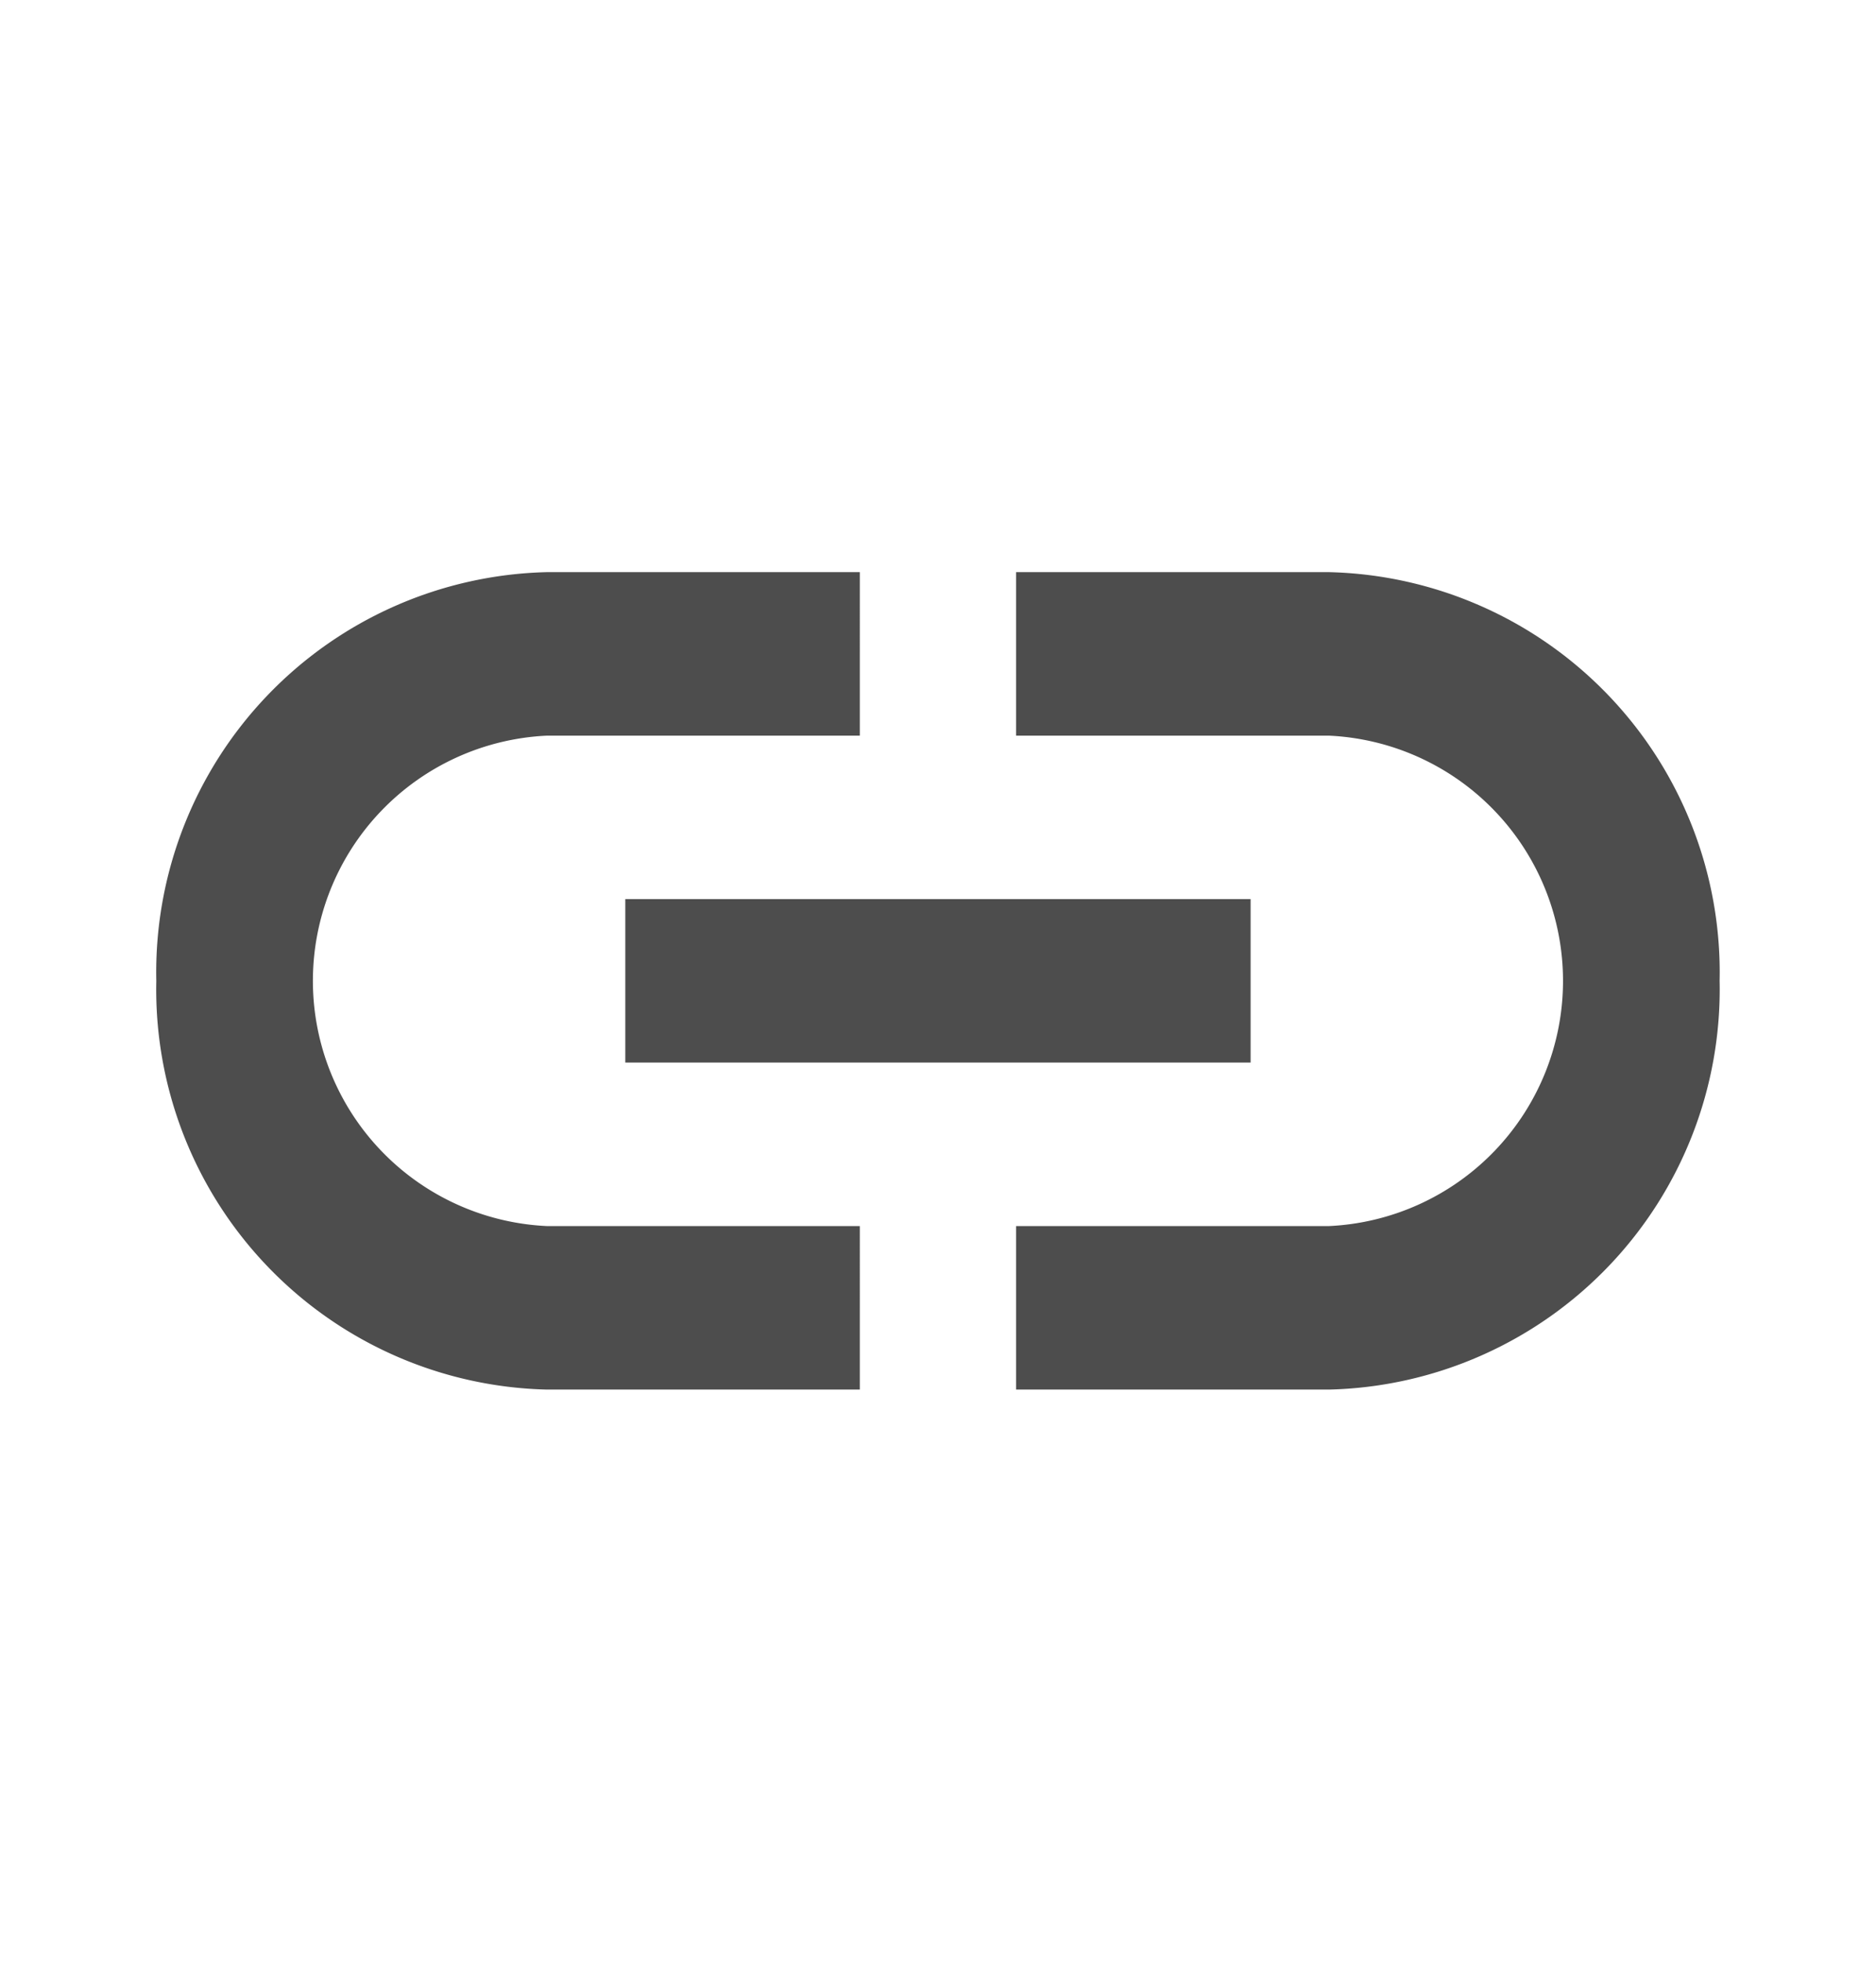 <?xml version="1.0" encoding="UTF-8" standalone="no"?>
<svg
   width="22"
   height="23"
   viewBox="0 0 22 23"
   version="1.1"
   id="svg8"
   sodipodi:docname="icon-link.svg"
   inkscape:version="1.1 (1:1.1+202105261517+ce6663b3b7)"
   xmlns:inkscape="http://www.inkscape.org/namespaces/inkscape"
   xmlns:sodipodi="http://sodipodi.sourceforge.net/DTD/sodipodi-0.dtd"
   xmlns="http://www.w3.org/2000/svg"
   xmlns:svg="http://www.w3.org/2000/svg">
  <defs
     id="defs12" />
  <sodipodi:namedview
     id="namedview10"
     pagecolor="#ffffff"
     bordercolor="#666666"
     borderopacity="1.0"
     inkscape:pageshadow="2"
     inkscape:pageopacity="0.0"
     inkscape:pagecheckerboard="0"
     showgrid="false"
     inkscape:zoom="4.7282609"
     inkscape:cx="-56.468965"
     inkscape:cy="6.3448276"
     inkscape:window-width="1868"
     inkscape:window-height="1043"
     inkscape:window-x="1972"
     inkscape:window-y="0"
     inkscape:window-maximized="1"
     inkscape:current-layer="g6" />
  <g
     id="g6">
    <path
       fill="none"
       d="M0 0h22v23H0z"
       transform="translate(-1199 -999) translate(1199 999)"
       id="path2" />
    <path
       fill="#003160"
       d="M15.75 7h-3.667v1.917h3.667a2.878 2.878 0 0 1 0 5.75h-3.667v1.917h3.667a4.693 4.693 0 0 0 4.583-4.792A4.693 4.693 0 0 0 15.75 7zm-5.5 7.667H6.583a2.878 2.878 0 0 1 0-5.75h3.667V7H6.583A4.693 4.693 0 0 0 2 11.792a4.693 4.693 0 0 0 4.583 4.792h3.667zM7.5 10.833h7.333v1.917H7.5z"
       transform="translate(-1199 -999) translate(1198.833 998.708)"
       id="path4"
       style="fill:#4d4d4d" />
  </g>
</svg>
